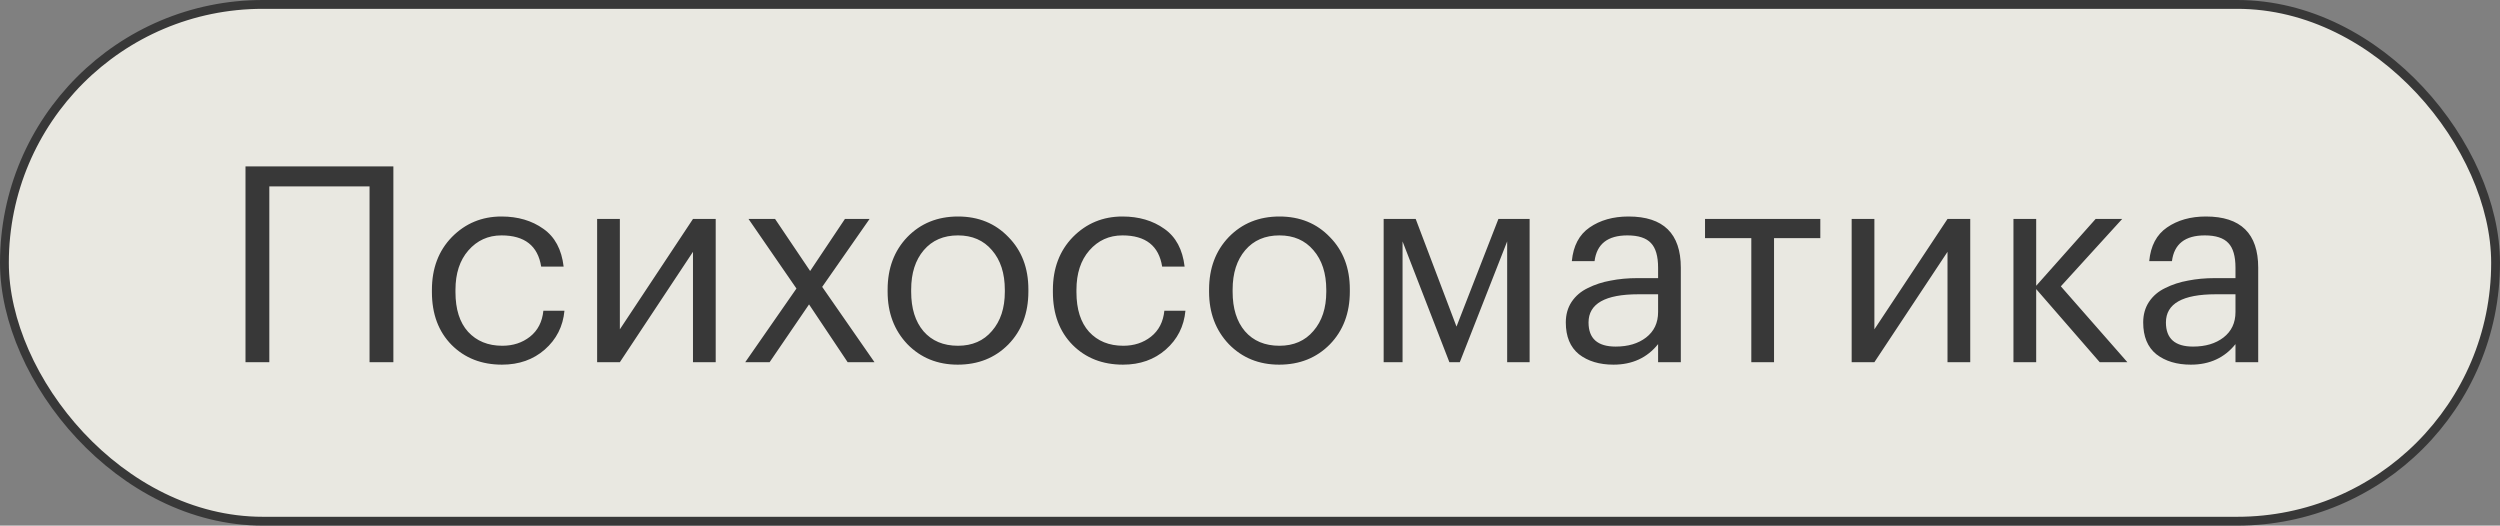 <?xml version="1.0" encoding="UTF-8"?> <svg xmlns="http://www.w3.org/2000/svg" width="566" height="119" viewBox="0 0 566 119" fill="none"><rect x="0" y="0" width="566" height="119" fill="#808080" stroke="none"/> <rect x="1" y="1" width="564" height="117" rx="58.5" fill="#F9F8F0" fill-opacity="0.867"></rect> <path d="M83.666 42.196H60.974V82H55.58V37.67H89.06V82H83.666V42.196ZM113.657 82.558C109.028 82.558 105.225 81.07 102.249 78.094C99.273 75.077 97.785 71.088 97.785 66.128V65.632C97.785 60.755 99.294 56.766 102.311 53.666C105.37 50.566 109.11 49.016 113.533 49.016C117.253 49.016 120.415 49.946 123.019 51.806C125.623 53.625 127.152 56.477 127.607 60.362H122.523C121.779 55.65 118.782 53.294 113.533 53.294C110.516 53.294 108.015 54.431 106.031 56.704C104.088 58.936 103.117 61.912 103.117 65.632V66.128C103.117 70.013 104.068 73.01 105.969 75.118C107.912 77.226 110.495 78.28 113.719 78.28C116.158 78.28 118.245 77.598 119.981 76.234C121.758 74.829 122.771 72.865 123.019 70.344H127.793C127.462 73.899 125.974 76.833 123.329 79.148C120.725 81.421 117.501 82.558 113.657 82.558ZM135.19 82V49.574H140.336V74.56L156.89 49.574H162.036V82H156.89V57.014L140.336 82H135.19ZM180.315 65.322L169.465 49.574H175.479L183.415 61.354L191.289 49.574H196.869L186.143 64.95L197.985 82H191.909L183.167 68.918L174.239 82H168.721L180.315 65.322ZM216.891 78.28C220.115 78.28 222.678 77.164 224.579 74.932C226.522 72.7 227.493 69.745 227.493 66.066V65.632C227.493 61.871 226.522 58.874 224.579 56.642C222.678 54.41 220.115 53.294 216.891 53.294C213.626 53.294 211.042 54.41 209.141 56.642C207.24 58.874 206.289 61.85 206.289 65.57V66.066C206.289 69.827 207.219 72.803 209.079 74.994C210.98 77.185 213.584 78.28 216.891 78.28ZM216.829 82.558C212.241 82.558 208.438 81.008 205.421 77.908C202.445 74.767 200.957 70.819 200.957 66.066V65.57C200.957 60.734 202.445 56.766 205.421 53.666C208.438 50.566 212.262 49.016 216.891 49.016C221.52 49.016 225.323 50.566 228.299 53.666C231.316 56.725 232.825 60.672 232.825 65.508V66.004C232.825 70.881 231.316 74.87 228.299 77.97C225.282 81.029 221.458 82.558 216.829 82.558ZM254.247 82.558C249.618 82.558 245.815 81.07 242.839 78.094C239.863 75.077 238.375 71.088 238.375 66.128V65.632C238.375 60.755 239.884 56.766 242.901 53.666C245.96 50.566 249.7 49.016 254.123 49.016C257.843 49.016 261.005 49.946 263.609 51.806C266.213 53.625 267.742 56.477 268.197 60.362H263.113C262.369 55.65 259.372 53.294 254.123 53.294C251.106 53.294 248.605 54.431 246.621 56.704C244.678 58.936 243.707 61.912 243.707 65.632V66.128C243.707 70.013 244.658 73.01 246.559 75.118C248.502 77.226 251.085 78.28 254.309 78.28C256.748 78.28 258.835 77.598 260.571 76.234C262.348 74.829 263.361 72.865 263.609 70.344H268.383C268.052 73.899 266.564 76.833 263.919 79.148C261.315 81.421 258.091 82.558 254.247 82.558ZM289.668 78.28C292.892 78.28 295.455 77.164 297.356 74.932C299.299 72.7 300.27 69.745 300.27 66.066V65.632C300.27 61.871 299.299 58.874 297.356 56.642C295.455 54.41 292.892 53.294 289.668 53.294C286.403 53.294 283.82 54.41 281.918 56.642C280.017 58.874 279.066 61.85 279.066 65.57V66.066C279.066 69.827 279.996 72.803 281.856 74.994C283.758 77.185 286.362 78.28 289.668 78.28ZM289.606 82.558C285.018 82.558 281.216 81.008 278.198 77.908C275.222 74.767 273.734 70.819 273.734 66.066V65.57C273.734 60.734 275.222 56.766 278.198 53.666C281.216 50.566 285.039 49.016 289.668 49.016C294.298 49.016 298.1 50.566 301.076 53.666C304.094 56.725 305.602 60.672 305.602 65.508V66.004C305.602 70.881 304.094 74.87 301.076 77.97C298.059 81.029 294.236 82.558 289.606 82.558ZM317.538 54.658V82H313.26V49.574H320.514L329.752 73.94L339.238 49.574H346.306V82H341.222V54.658L330.496 82H328.14L317.538 54.658ZM365.286 82.558C362.103 82.558 359.499 81.773 357.474 80.202C355.49 78.59 354.498 76.193 354.498 73.01C354.498 71.233 354.932 69.683 355.8 68.36C356.709 66.996 357.949 65.942 359.52 65.198C361.091 64.413 362.806 63.855 364.666 63.524C366.526 63.152 368.551 62.966 370.742 62.966H375.392V60.61C375.392 58.006 374.855 56.146 373.78 55.03C372.705 53.873 370.928 53.294 368.448 53.294C363.984 53.294 361.504 55.237 361.008 59.122H355.862C356.193 55.65 357.536 53.108 359.892 51.496C362.289 49.843 365.224 49.016 368.696 49.016C376.591 49.016 380.538 52.881 380.538 60.61V82H375.392V77.908C372.912 81.008 369.543 82.558 365.286 82.558ZM365.782 78.466C368.593 78.466 370.887 77.784 372.664 76.42C374.483 75.015 375.392 73.093 375.392 70.654V66.624H370.928C363.405 66.624 359.644 68.753 359.644 73.01C359.644 76.647 361.69 78.466 365.782 78.466ZM412.12 53.914H401.642V82H396.496V53.914H386.018V49.574H412.12V53.914ZM419.216 82V49.574H424.362V74.56L440.916 49.574H446.062V82H440.916V57.014L424.362 82H419.216ZM460.993 65.446V82H455.847V49.574H460.993V64.702L474.447 49.574H480.461L466.573 64.826L481.639 82H475.377L460.993 65.446ZM496.007 82.558C492.824 82.558 490.22 81.773 488.195 80.202C486.211 78.59 485.219 76.193 485.219 73.01C485.219 71.233 485.653 69.683 486.521 68.36C487.43 66.996 488.67 65.942 490.241 65.198C491.811 64.413 493.527 63.855 495.387 63.524C497.247 63.152 499.272 62.966 501.463 62.966H506.113V60.61C506.113 58.006 505.575 56.146 504.501 55.03C503.426 53.873 501.649 53.294 499.169 53.294C494.705 53.294 492.225 55.237 491.729 59.122H486.583C486.913 55.65 488.257 53.108 490.613 51.496C493.01 49.843 495.945 49.016 499.417 49.016C507.311 49.016 511.259 52.881 511.259 60.61V82H506.113V77.908C503.633 81.008 500.264 82.558 496.007 82.558ZM496.503 78.466C499.313 78.466 501.607 77.784 503.385 76.42C505.203 75.015 506.113 73.093 506.113 70.654V66.624H501.649C494.126 66.624 490.365 68.753 490.365 73.01C490.365 76.647 492.411 78.466 496.503 78.466Z" fill="#383838"></path> <rect x="1" y="1" width="564" height="117" rx="58.5" stroke="#383838" stroke-width="2"></rect> </svg> 